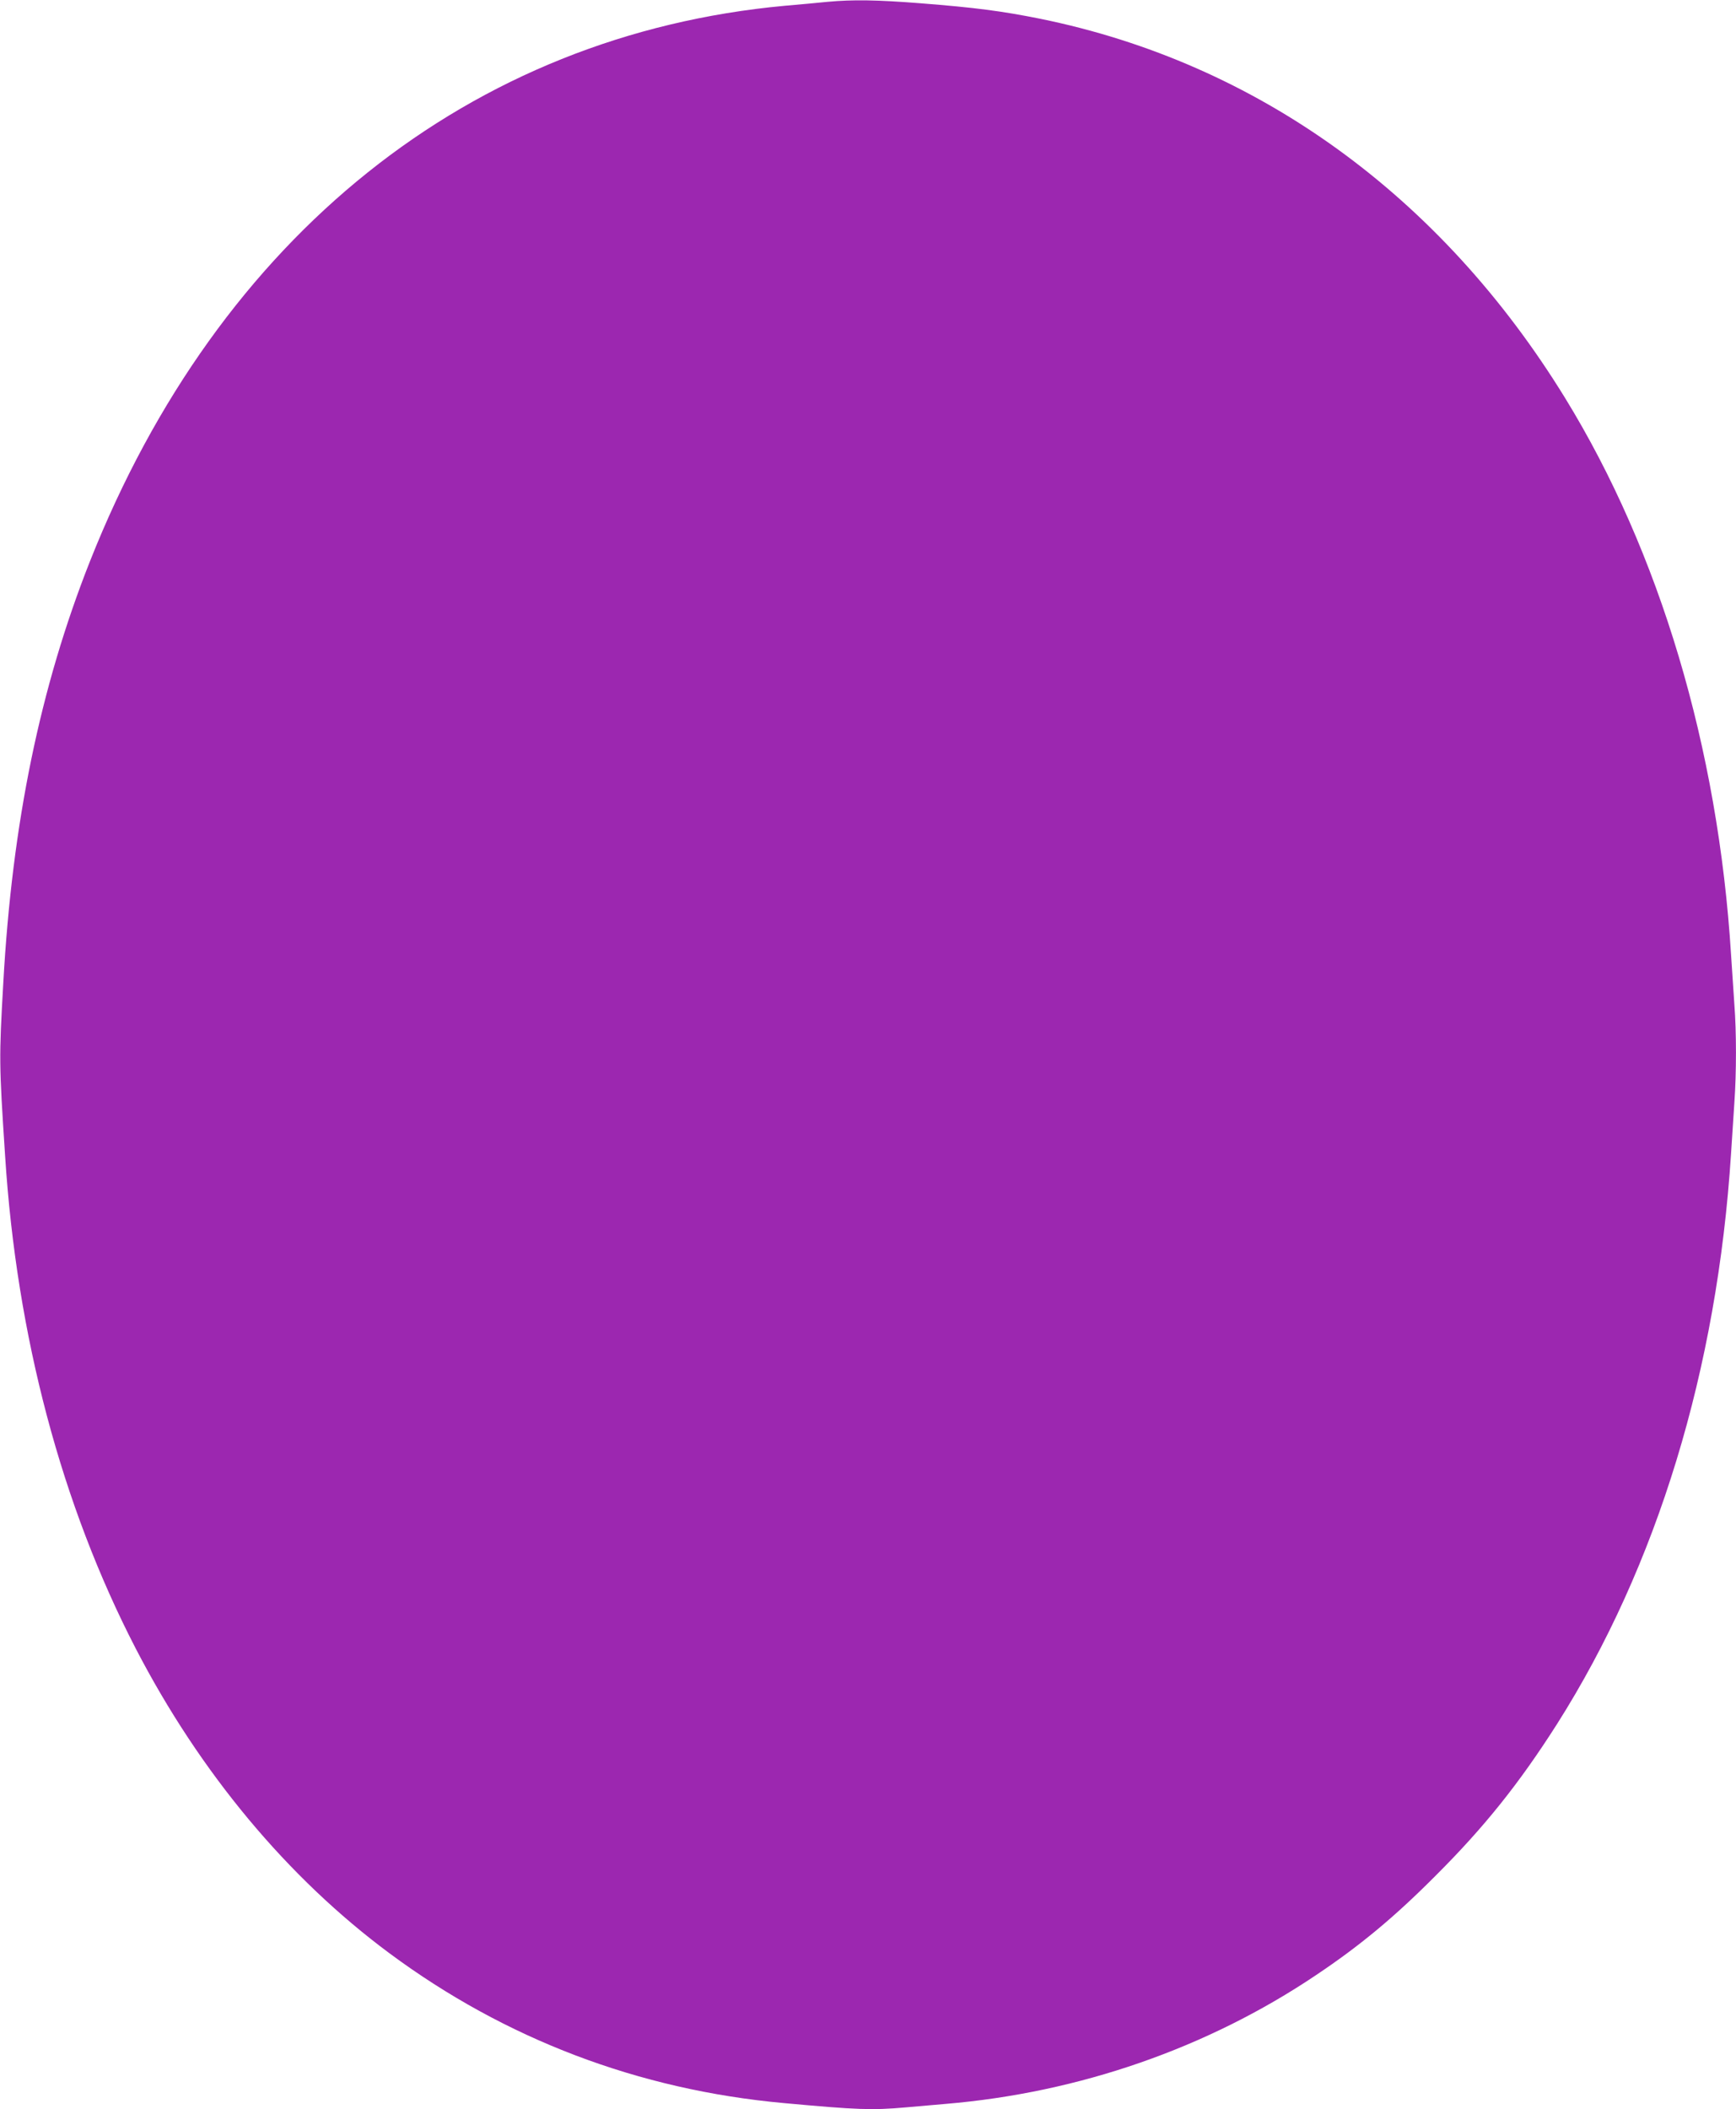 <?xml version="1.0" standalone="no"?>
<!DOCTYPE svg PUBLIC "-//W3C//DTD SVG 20010904//EN"
 "http://www.w3.org/TR/2001/REC-SVG-20010904/DTD/svg10.dtd">
<svg version="1.0" xmlns="http://www.w3.org/2000/svg"
 width="1054pt" height="1280pt" viewBox="0 0 1054 1280"
 preserveAspectRatio="xMidYMid meet">
<g transform="translate(0,1280) scale(0.1,-0.1)"
fill="#9c27b0" stroke="none">
<path d="M5025 12789 c-49 -5 -166 -16 -260 -24 -1909 -176 -3436 -1396 -4219
-3372 -302 -764 -472 -1586 -526 -2558 -26 -457 -26 -488 11 -1050 70 -1094
343 -2120 793 -2990 390 -753 922 -1391 1541 -1850 703 -521 1513 -829 2395
-909 447 -41 534 -44 739 -26 64 6 172 15 241 21 812 68 1591 339 2249 781
269 180 476 352 726 603 298 297 510 563 738 921 609 960 973 2154 1057 3464
6 91 15 229 20 306 13 182 13 433 0 599 -5 72 -14 207 -20 300 -78 1255 -433
2445 -1008 3380 -755 1228 -1869 2033 -3186 2301 -234 47 -395 68 -726 94
-266 21 -413 23 -565 9z"/>
</g>
</svg>
